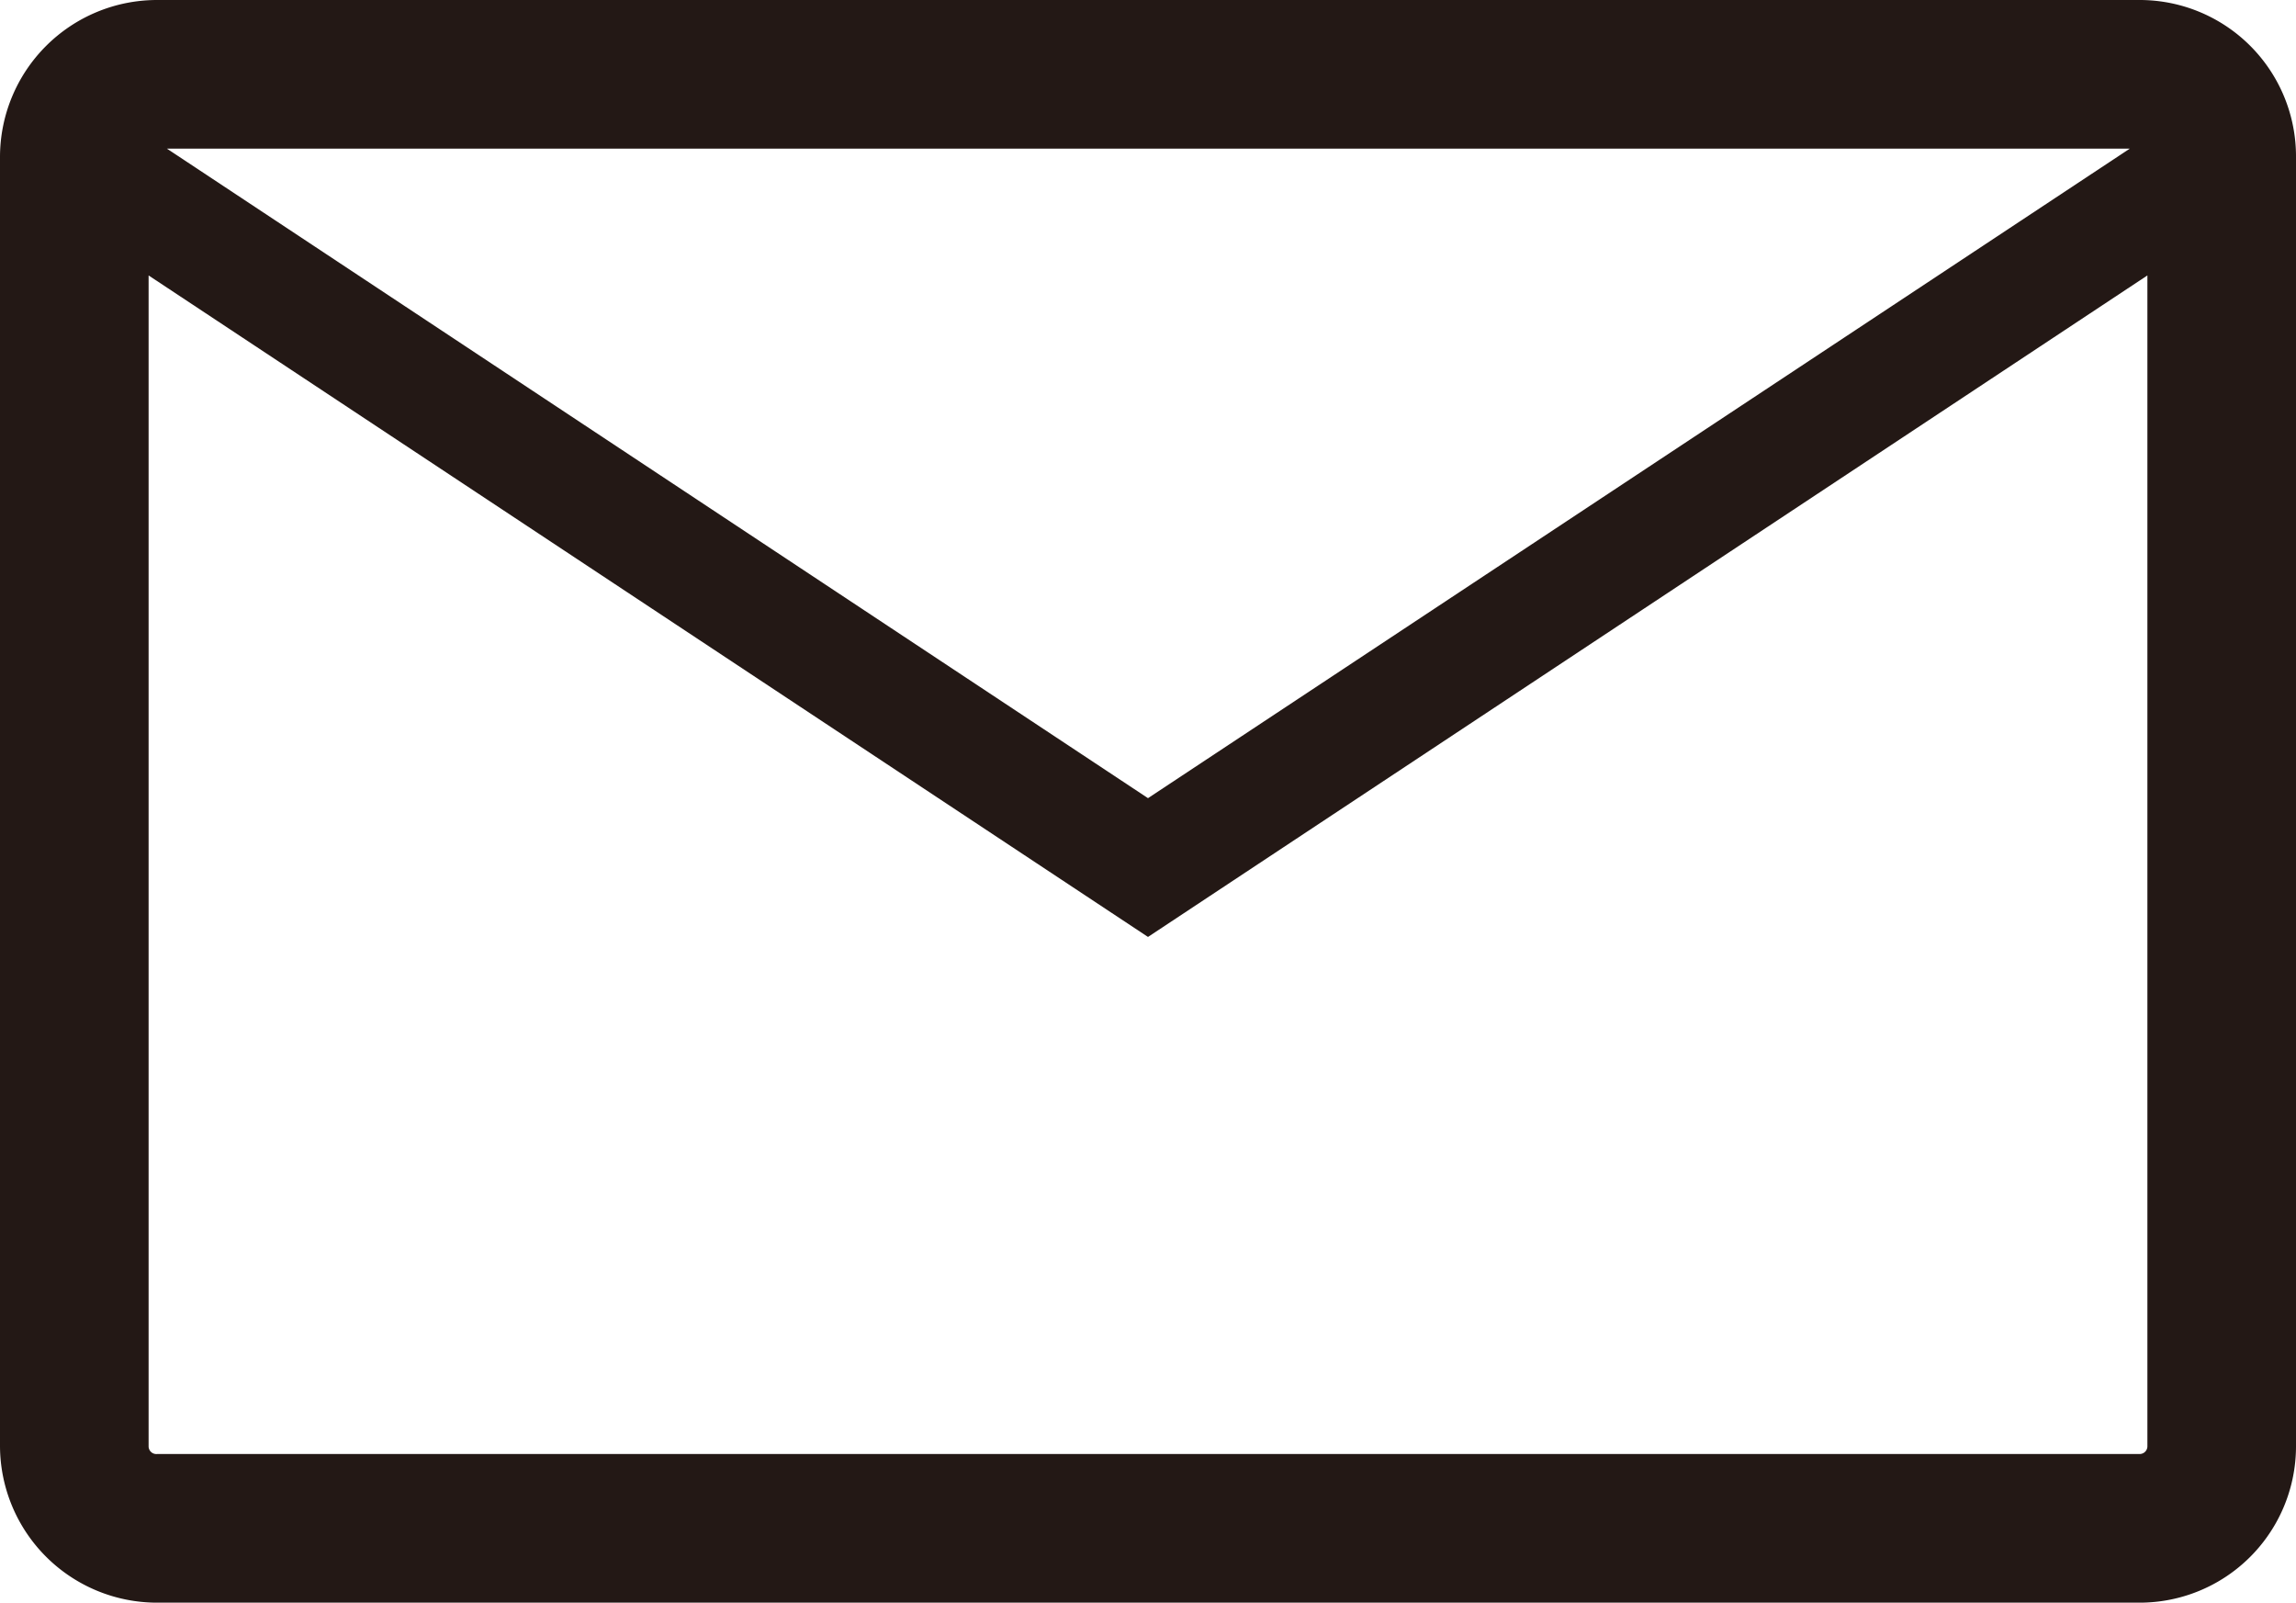 <svg xmlns="http://www.w3.org/2000/svg" viewBox="0 0 32.6 22.75"><g data-name="レイヤー 2"><path d="M30.38 0H2.23A2.23 2.23 0 000 2.23v18.3a2.23 2.23 0 002.23 2.22h28.15a2.22 2.22 0 002.22-2.22V2.23A2.22 2.22 0 0030.38 0zm-.14 2.11L16.3 11.33 2.37 2.11zm.14 18.53H2.23a.11.11 0 01-.12-.11V3.91L16.3 13.3l14.19-9.39v16.62a.11.11 0 01-.11.11z" fill="#231815" data-name="レイヤー 1"/></g></svg>
